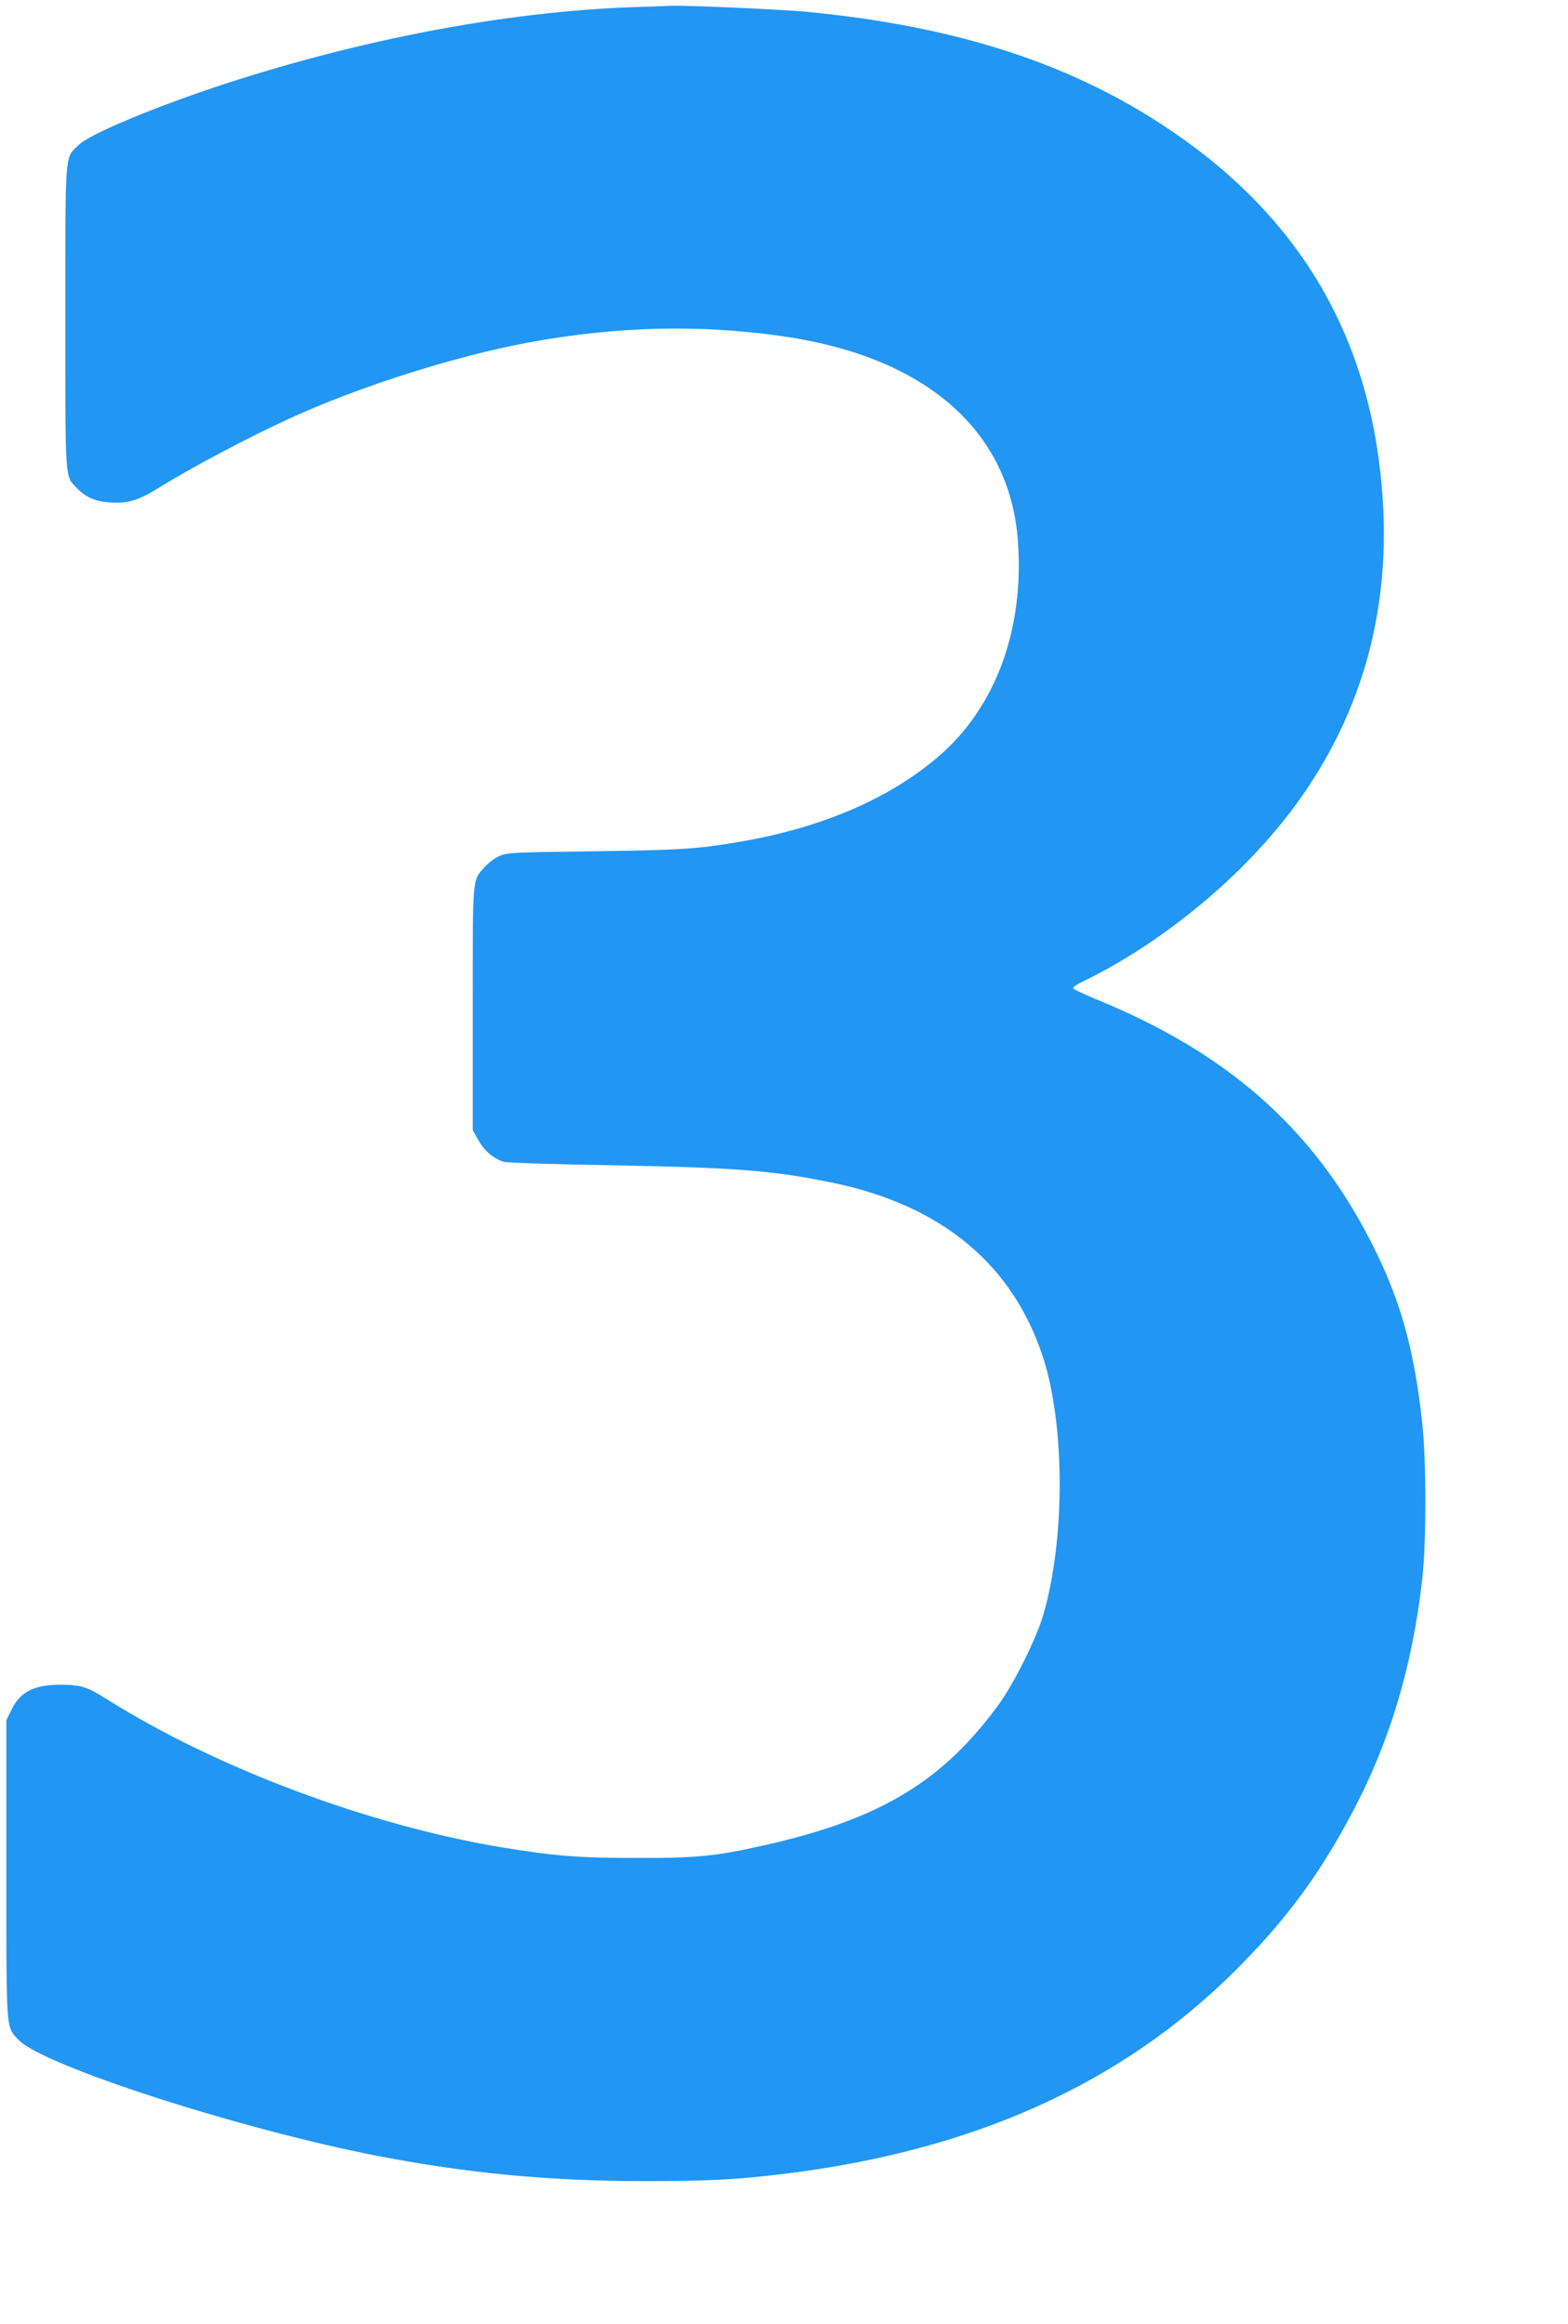 <?xml version="1.0" standalone="no"?>
<!DOCTYPE svg PUBLIC "-//W3C//DTD SVG 20010904//EN"
 "http://www.w3.org/TR/2001/REC-SVG-20010904/DTD/svg10.dtd">
<svg version="1.0" xmlns="http://www.w3.org/2000/svg"
 width="864pt" height="1280pt" viewBox="0 0 864 1280"
 preserveAspectRatio="xMidYMid meet">
<g transform="translate(0,1280) scale(0.1,-0.1)"
fill="#2196f3" stroke="none">
<path d="M3560 12763 c-711 -17 -1527 -167 -2318 -424 -382 -125 -745 -276
-808 -337 -78 -76 -74 -16 -74 -950 0 -918 -3 -871 63 -940 46 -49 100 -73
176 -79 97 -8 160 9 261 71 189 118 508 287 736 391 383 176 914 344 1319 419
480 88 933 100 1390 35 791 -111 1260 -518 1304 -1130 35 -488 -123 -916 -439
-1187 -273 -234 -651 -395 -1107 -471 -226 -38 -311 -43 -788 -50 -458 -6
-482 -7 -525 -27 -25 -11 -60 -38 -79 -59 -70 -80 -66 -38 -66 -780 l0 -670
30 -54 c33 -60 88 -106 144 -121 20 -5 297 -14 616 -19 671 -13 870 -29 1199
-97 600 -126 990 -453 1155 -966 120 -376 120 -999 0 -1412 -37 -128 -159
-373 -241 -488 -313 -431 -656 -638 -1296 -782 -265 -60 -373 -71 -702 -70
-325 0 -458 11 -755 60 -729 123 -1564 436 -2164 813 -111 70 -145 81 -256 81
-148 0 -223 -38 -272 -138 l-28 -57 0 -820 c0 -904 -3 -864 64 -938 126 -141
1215 -493 1981 -642 499 -96 946 -139 1475 -139 342 0 504 8 765 40 1046 128
1862 496 2491 1124 278 278 461 526 645 875 203 386 325 793 380 1270 24 203
24 658 0 873 -44 403 -120 674 -278 985 -322 632 -794 1049 -1528 1347 -62 26
-115 51 -117 56 -2 6 18 20 44 33 427 205 861 557 1149 933 379 495 553 1072
514 1713 -53 872 -433 1544 -1155 2037 -544 373 -1186 583 -2021 663 -148 14
-679 37 -749 33 -16 -1 -77 -3 -135 -5z"/>
</g>
</svg>
